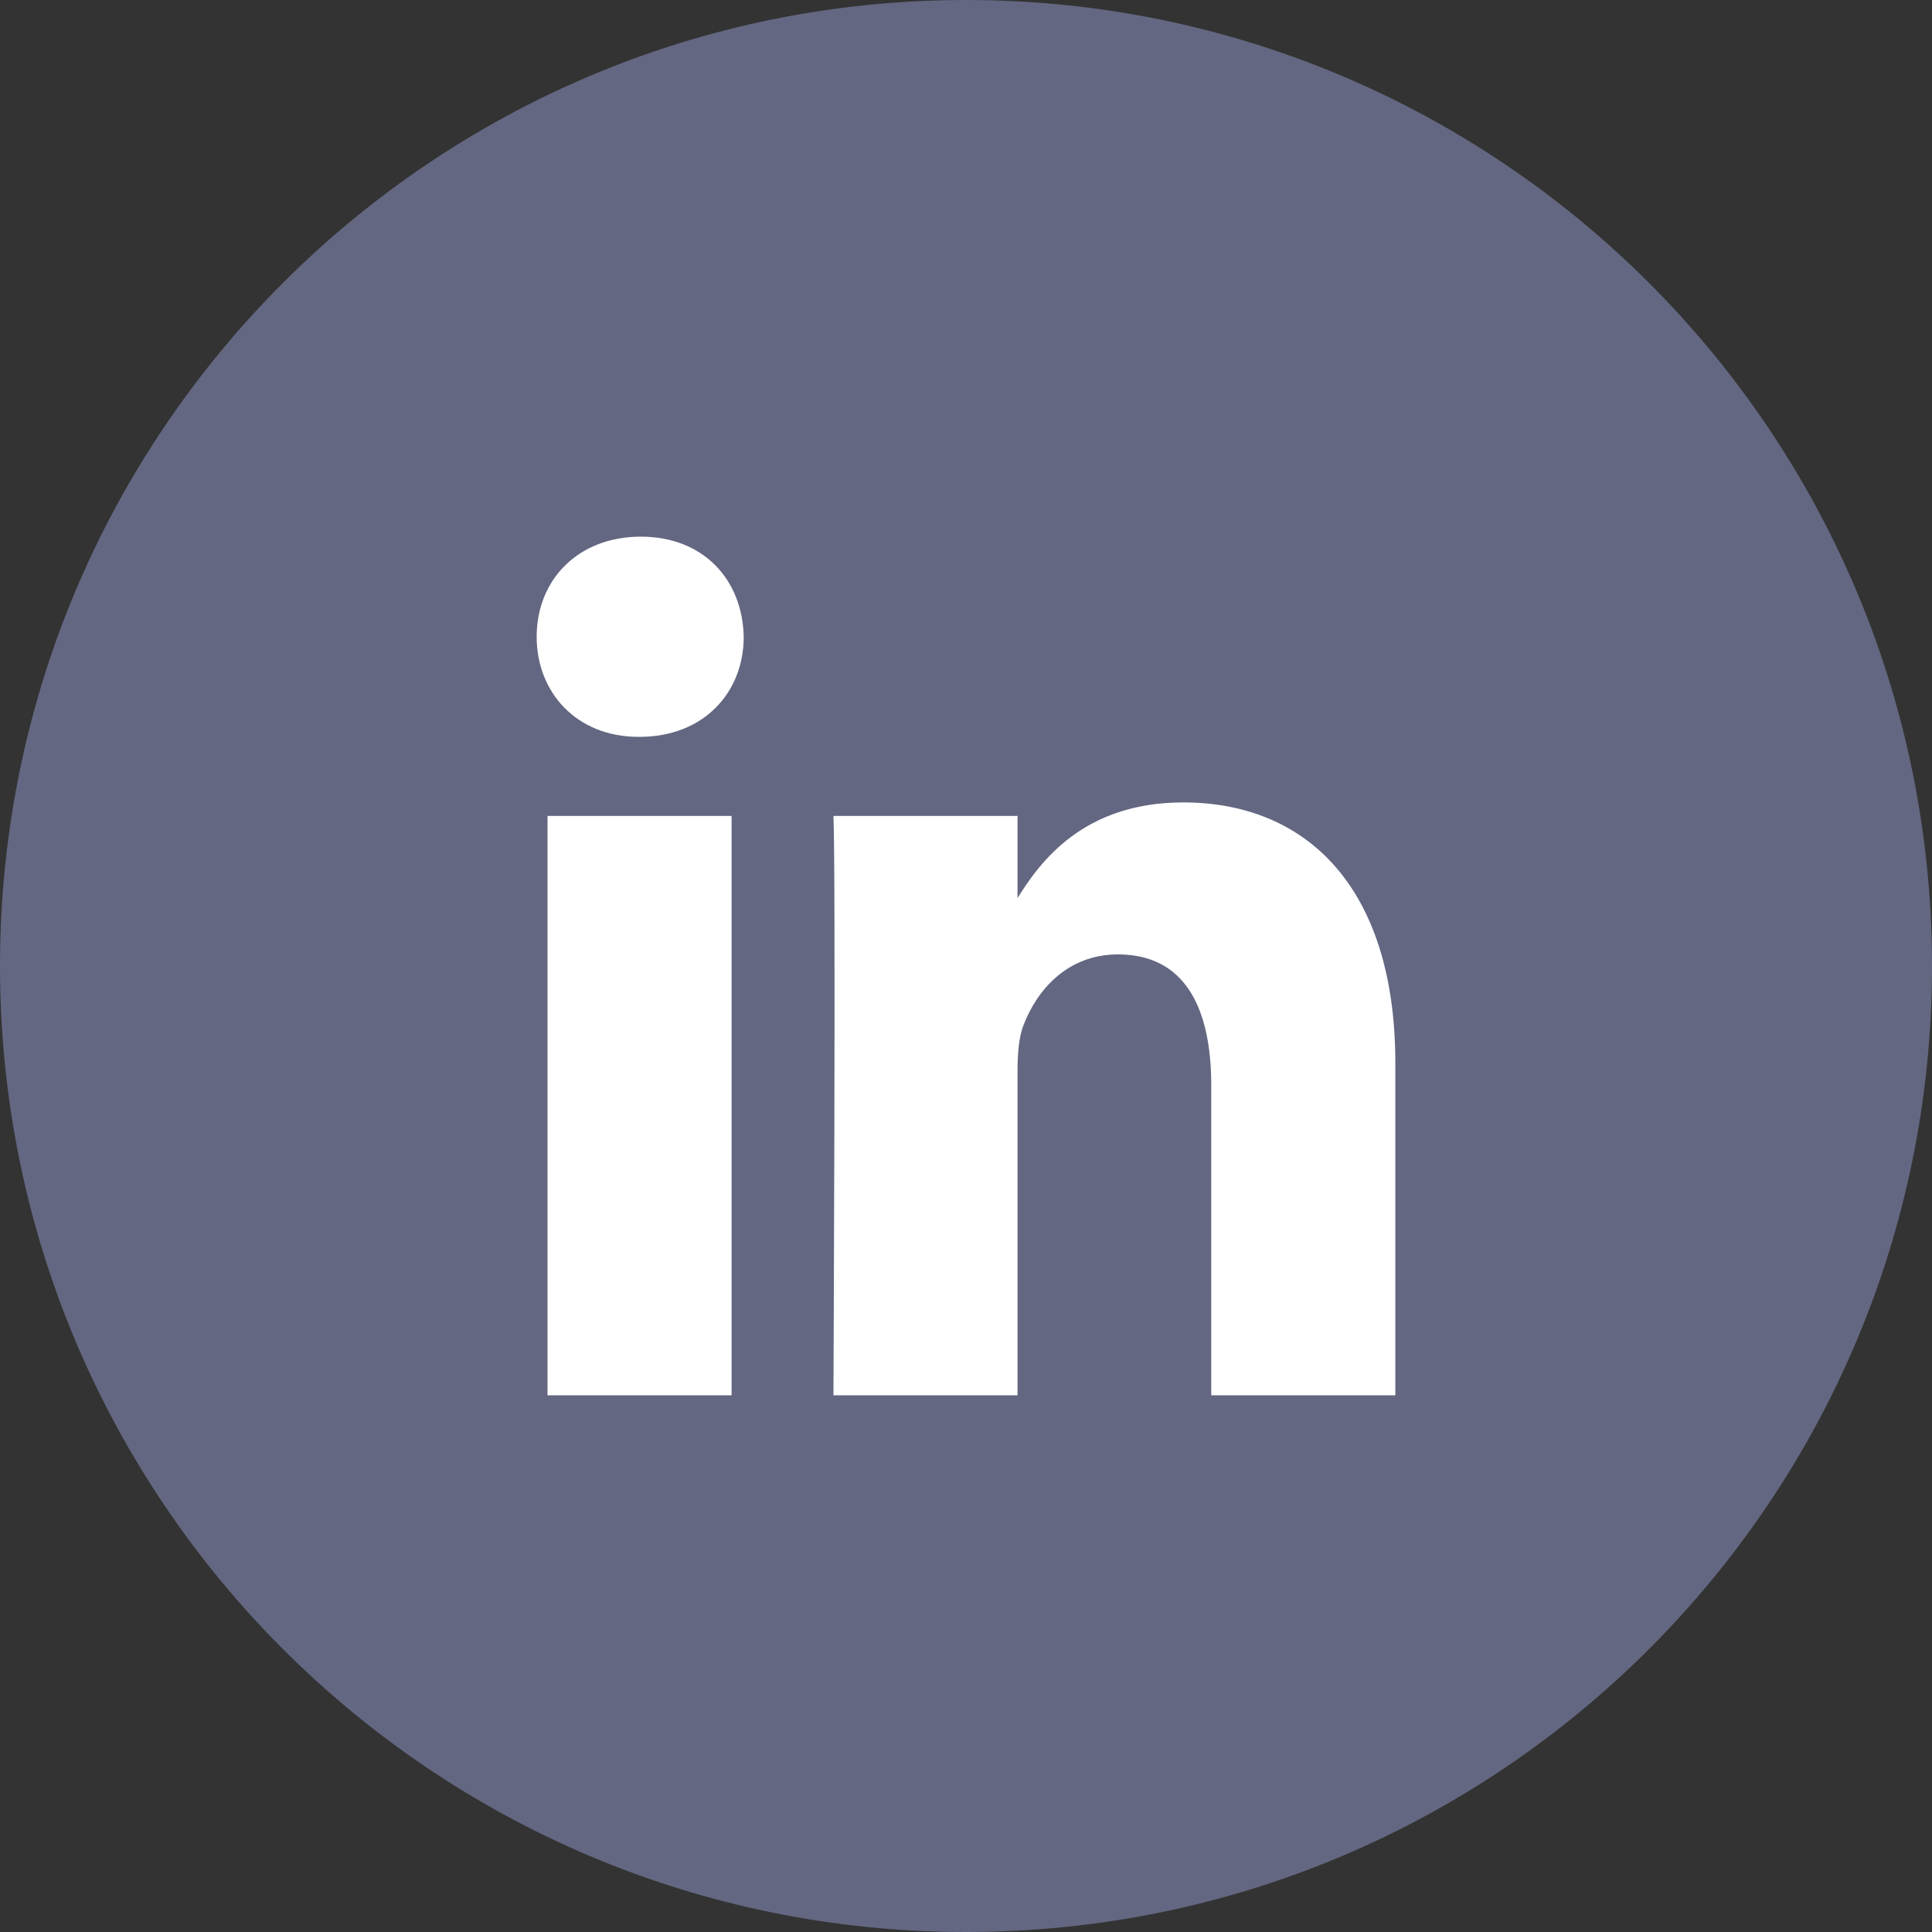 <svg width="18" height="18" viewBox="0 0 18 18" fill="none" xmlns="http://www.w3.org/2000/svg">
<rect x="0" y="0" width="18" height="18" fill="#333333" stroke="none"/>
<path fill-rule="evenodd" clip-rule="evenodd" d="M-1.52588e-05 9C-1.52588e-05 4.029 4.029 0 9 0C13.97 0 18 4.029 18 9C18 13.971 13.97 18 9 18C4.029 18 -1.52588e-05 13.971 -1.52588e-05 9Z" fill="#636781"/>
<path d="M6.816 13V7.602H5.101V13H6.816ZM5.959 6.865C6.557 6.865 6.929 6.451 6.929 5.933C6.918 5.403 6.557 5 5.97 5C5.384 5 5 5.403 5 5.933C5 6.451 5.372 6.865 5.948 6.865H5.959H5.959ZM7.765 13H9.48V9.986C9.48 9.824 9.491 9.663 9.537 9.548C9.661 9.226 9.943 8.892 10.416 8.892C11.037 8.892 11.285 9.387 11.285 10.112V13H13V9.905C13 8.247 12.154 7.476 11.026 7.476C10.101 7.476 9.694 8.017 9.469 8.385H9.48V7.602H7.765C7.788 8.109 7.765 13 7.765 13L7.765 13Z" fill="white"/>
</svg>
